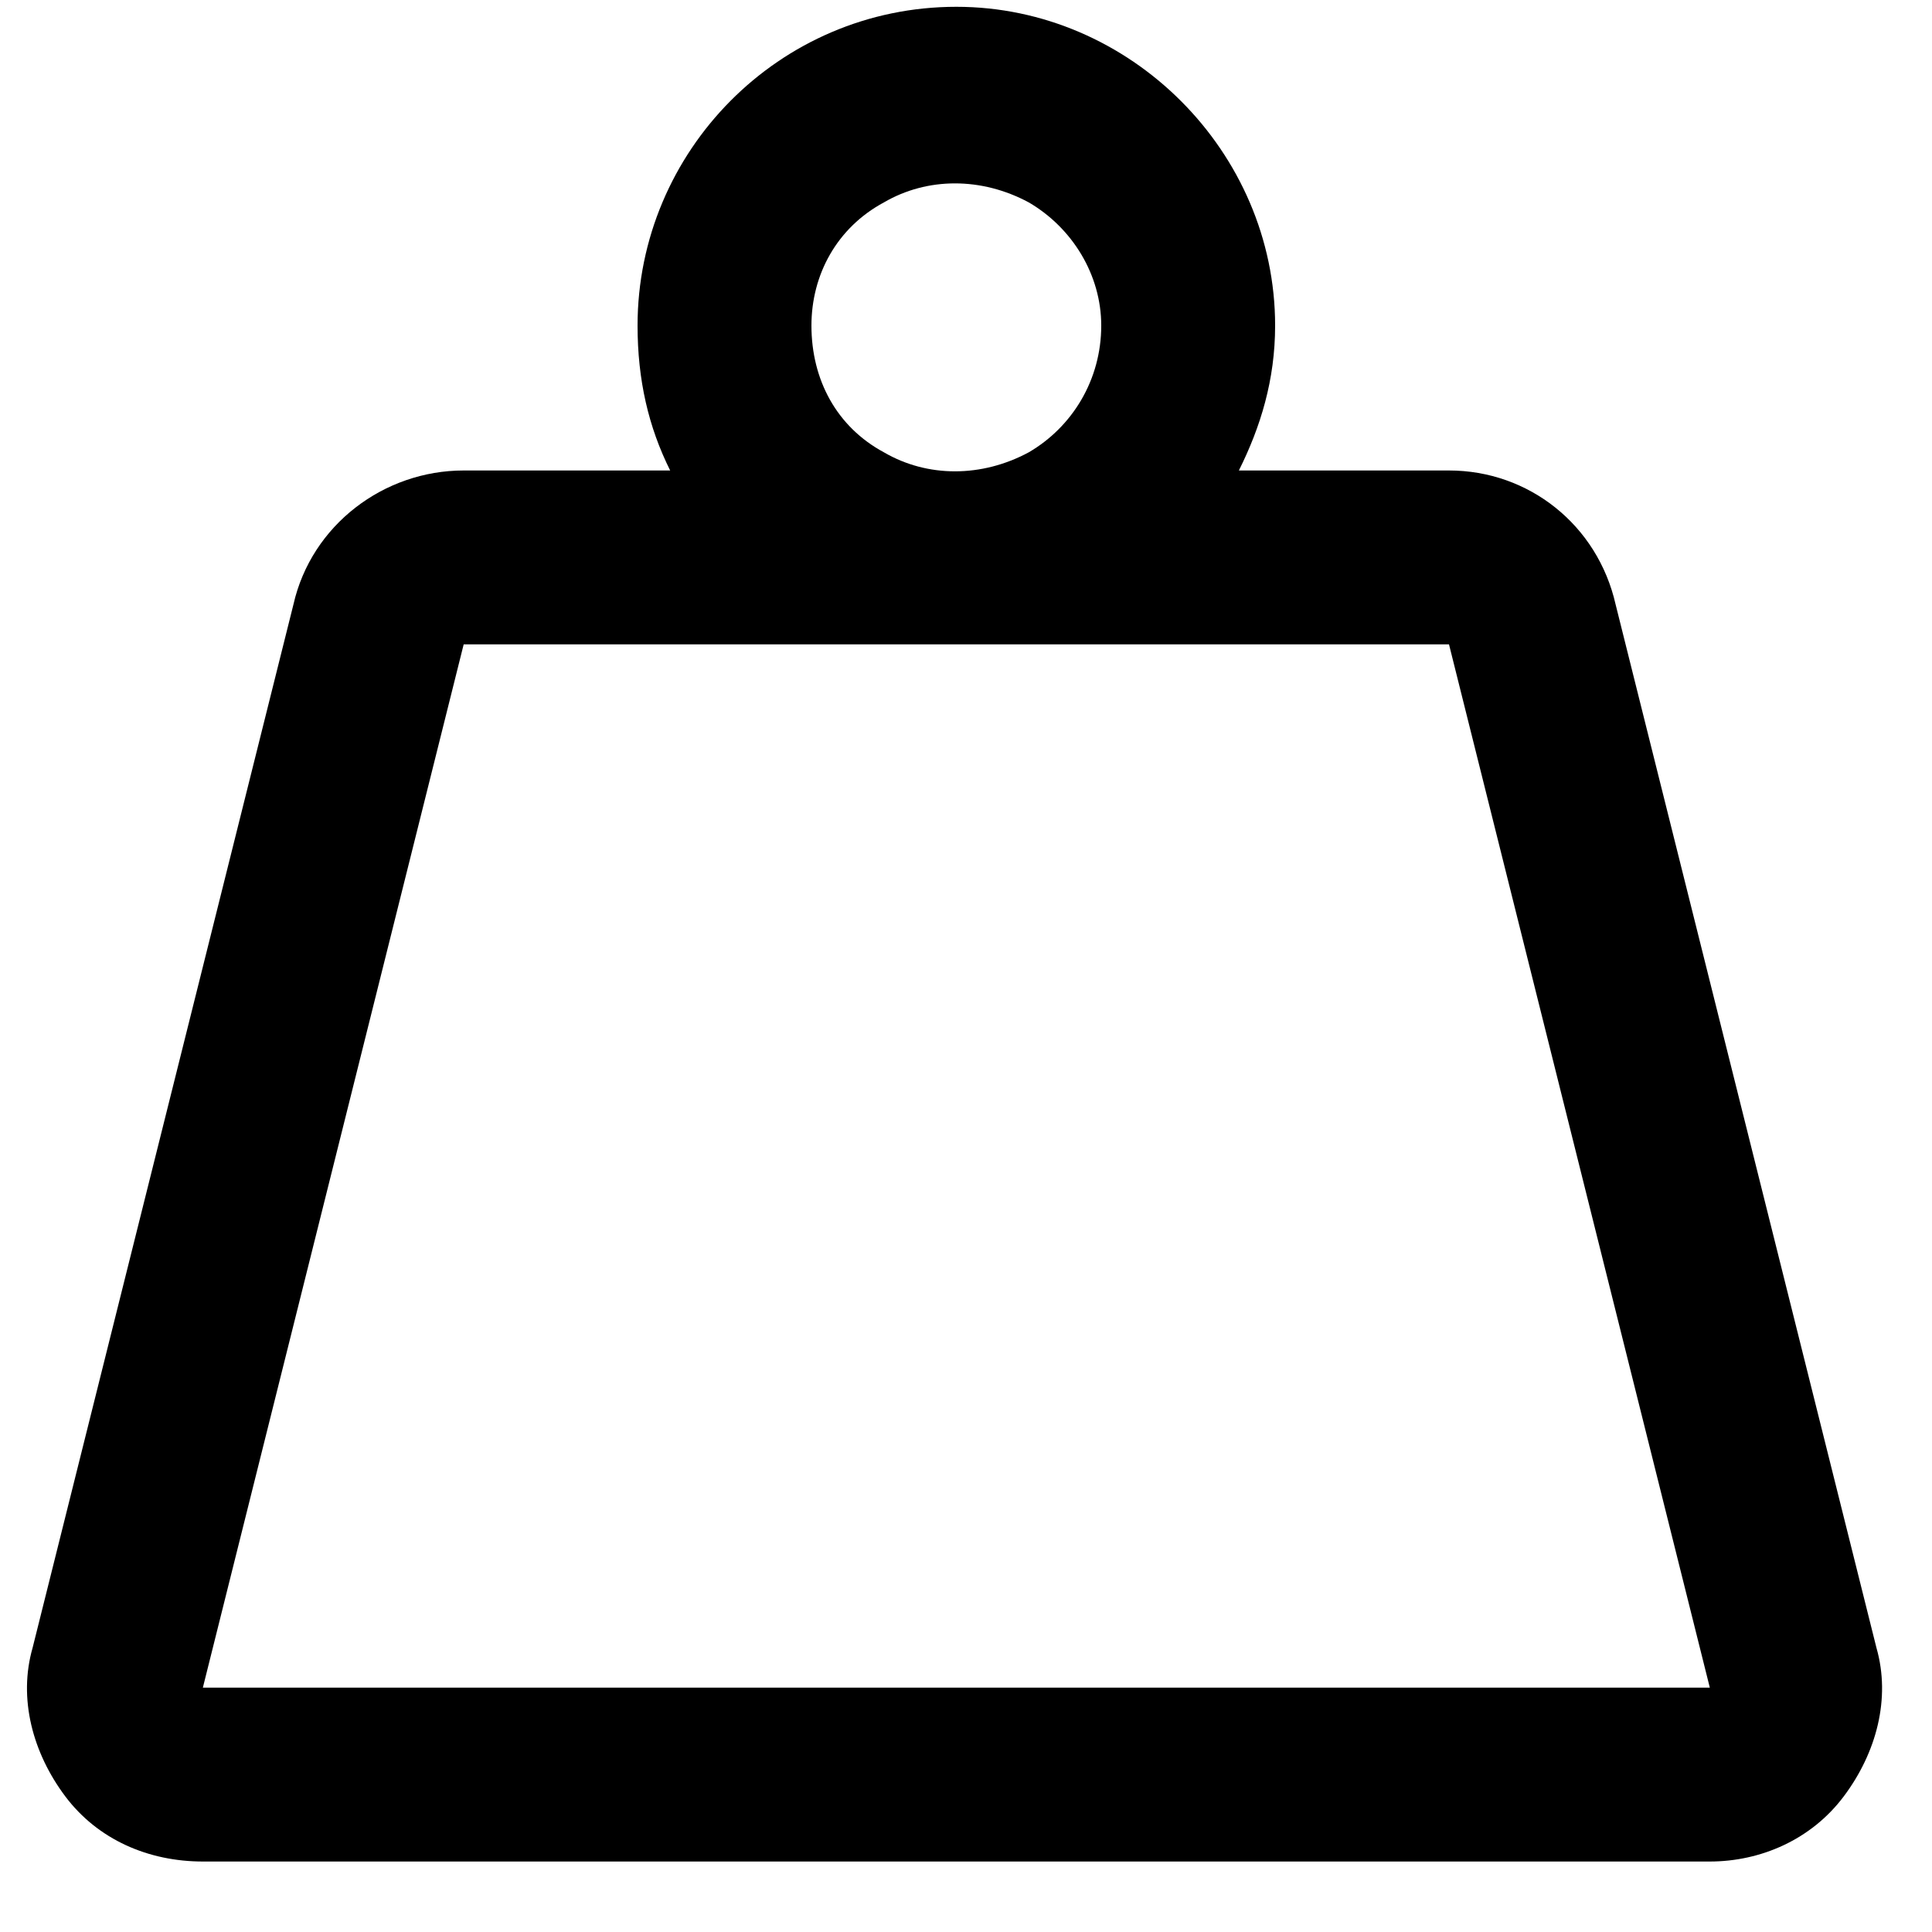 <svg width="25" height="25" viewBox="0 0 25 25" fill="none" xmlns="http://www.w3.org/2000/svg">
<path d="M10.5 4.213C10.5 4.916 10.828 5.525 11.438 5.853C12 6.181 12.703 6.181 13.312 5.853C13.875 5.525 14.25 4.916 14.25 4.213C14.25 3.556 13.875 2.947 13.312 2.619C12.703 2.291 12 2.291 11.438 2.619C10.828 2.947 10.5 3.556 10.5 4.213ZM16.031 6.088H18.75C19.781 6.088 20.672 6.791 20.906 7.822L24.281 21.322C24.469 21.978 24.281 22.681 23.859 23.244C23.438 23.806 22.781 24.088 22.125 24.088H2.625C1.922 24.088 1.266 23.806 0.844 23.244C0.422 22.681 0.234 21.978 0.422 21.322L3.797 7.822C4.031 6.791 4.969 6.088 6 6.088H8.672C8.391 5.525 8.25 4.916 8.25 4.213C8.25 1.963 10.078 0.088 12.375 0.088C14.625 0.088 16.5 1.963 16.5 4.213C16.5 4.916 16.312 5.525 16.031 6.088ZM12.375 8.338H6L2.625 21.838H22.125L18.75 8.338H12.375Z" fill="currentColor"/>
</svg>

